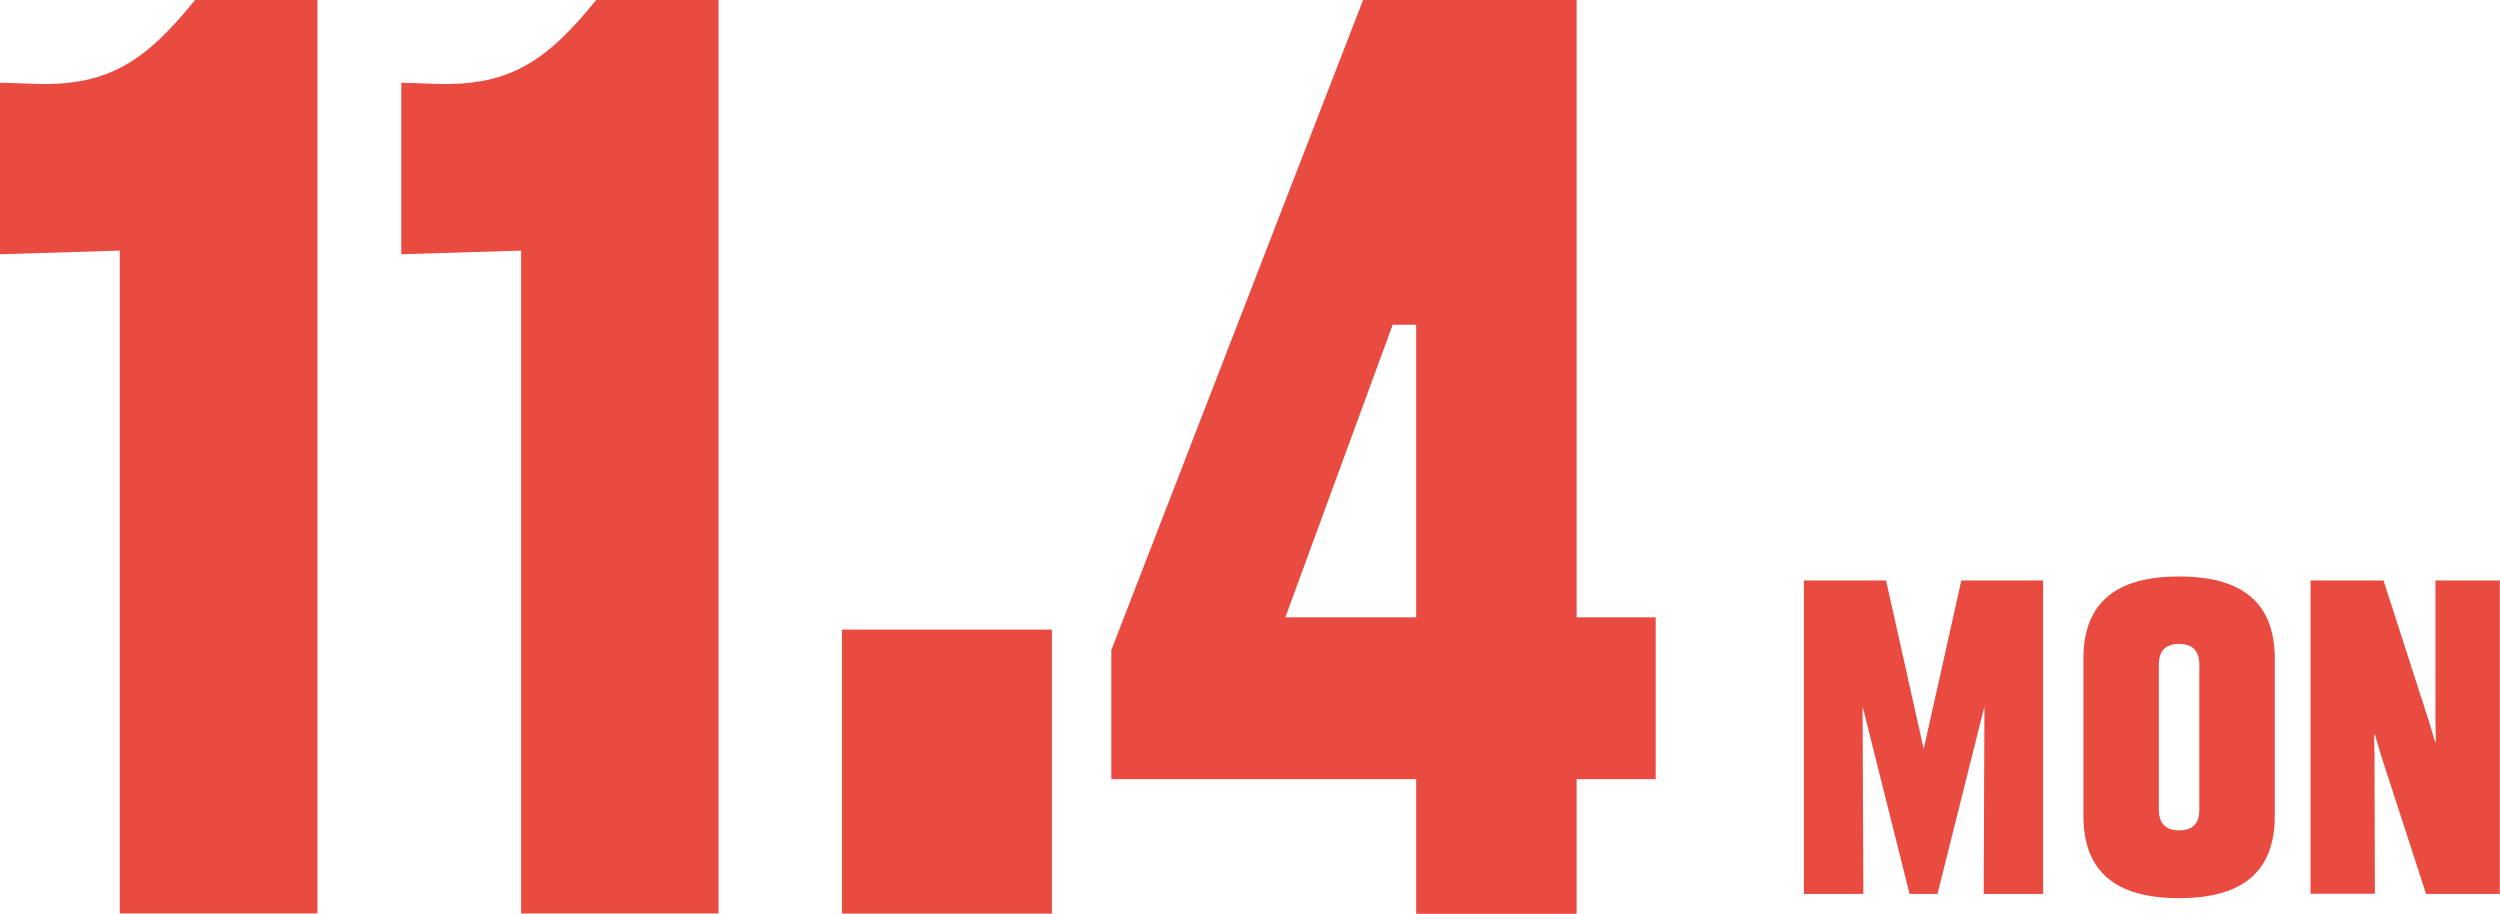 <?xml version="1.0" encoding="UTF-8"?><svg id="_レイヤー_2" xmlns="http://www.w3.org/2000/svg" viewBox="0 0 130.88 47.83"><defs><style>.cls-1{fill:#e94b41;stroke-width:0px;}</style></defs><g id="_レイヤー_1-2"><path class="cls-1" d="M94.46,30.39h4.28l1.97,8.82,1.97-8.82h4.28v16.41h-3.11l.04-9.82-2.46,9.82h-1.46l-2.46-9.82.04,9.82h-3.11v-16.41Z"/><path class="cls-1" d="M109.07,42.7v-8.2c0-2.86,1.6-4.32,5.01-4.32s5.01,1.46,5.01,4.32v8.2c0,2.86-1.6,4.32-5.01,4.32s-5.01-1.46-5.01-4.32ZM114.08,43.47c.69,0,1.06-.33,1.06-1.09v-7.58c0-.75-.38-1.09-1.06-1.09s-1.06.33-1.06,1.09v7.58c0,.75.38,1.09,1.06,1.09Z"/><path class="cls-1" d="M120.97,30.39h3.81l2.37,7.34.33,1.11h.04l-.02-1.18v-7.27h3.37v16.41h-3.86l-2.35-7.23-.33-1.11h-.04l.02,1.17.02,7.16h-3.37v-16.41Z"/><path class="cls-1" d="M0,4.33l1.88.06c3.88.13,5.82-1.29,8.34-4.4h6.4v47.83H6.27V13.12l-6.27.19V4.33Z"/><path class="cls-1" d="M21.01,4.33l1.87.06c3.88.13,5.82-1.29,8.34-4.4h6.4v47.83h-10.34V13.12l-6.27.19V4.33Z"/><path class="cls-1" d="M55.07,32.96v14.87h-10.99v-14.87h10.99Z"/><path class="cls-1" d="M58.17,34.06L71.36,0h11.18v32.32h4.14v8.47h-4.14v7.05h-8.4v-7.05h-15.96v-6.72ZM74.14,32.32v-15.32h-1.23l-5.62,15.32h6.85Z"/></g></svg>